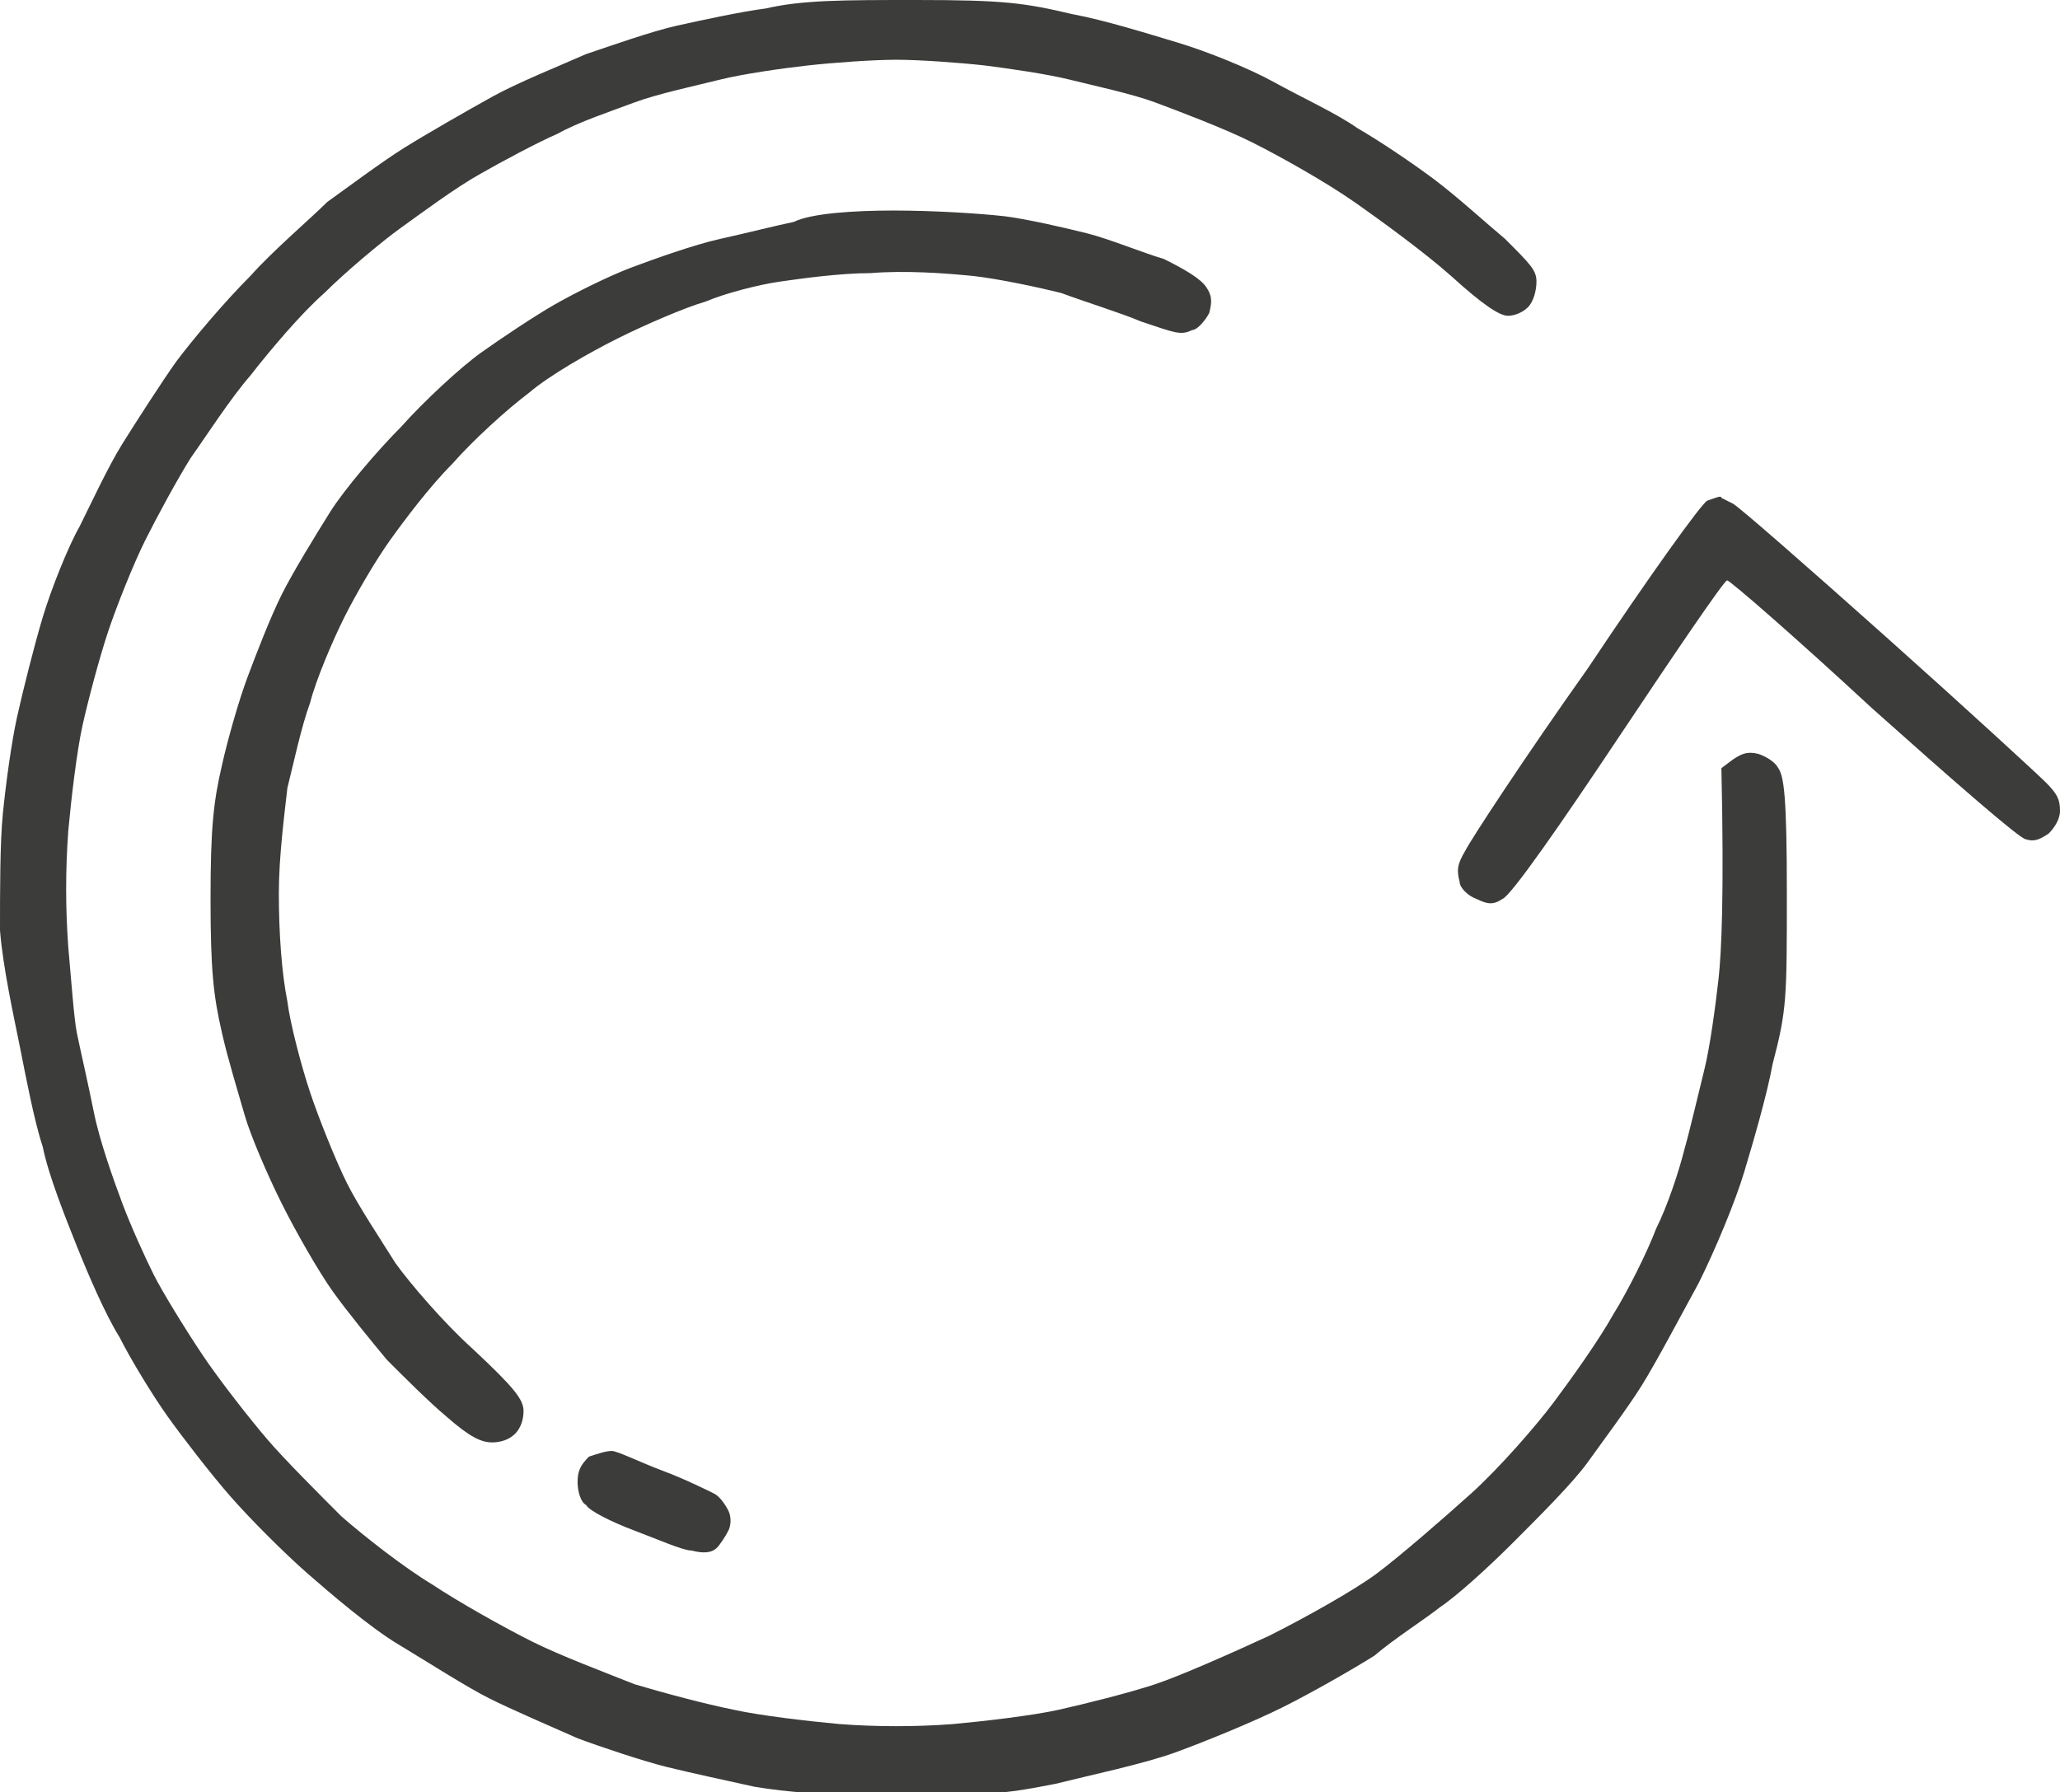 <?xml version="1.0" encoding="UTF-8"?> <svg xmlns="http://www.w3.org/2000/svg" xmlns:xlink="http://www.w3.org/1999/xlink" version="1.1" id="Layer_1" x="0px" y="0px" viewBox="0 0 72.4 63" xml:space="preserve"> <g> <defs> <rect id="SVGID_1_" y="0" width="72.4" height="63"></rect> </defs> <clipPath id="SVGID_2_"> <use xlink:href="#SVGID_1_" overflow="visible"></use> </clipPath> <path clip-path="url(#SVGID_2_)" fill="#3C3C3B" d="M21.5,51c0.2,0,1,0.4,1.8,0.7c0.8,0.3,1.6,0.7,1.8,0.8c0.2,0.1,0.4,0.4,0.5,0.6 c0.1,0.2,0.1,0.5,0,0.7c-0.1,0.2-0.3,0.5-0.4,0.6c-0.2,0.2-0.5,0.2-0.9,0.1c-0.3,0-1.2-0.4-2-0.7c-0.8-0.3-1.6-0.7-1.7-0.9 c-0.2-0.1-0.3-0.5-0.3-0.8c0-0.4,0.1-0.6,0.4-0.9C21,51.1,21.3,51,21.5,51 M31.4,7.4c1.4,0,3,0.1,3.9,0.2c0.8,0.1,2.1,0.4,2.9,0.6 c0.8,0.2,2,0.7,2.7,0.9c0.8,0.4,1.3,0.7,1.5,1c0.2,0.3,0.2,0.5,0.1,0.9c-0.1,0.2-0.4,0.6-0.6,0.6c-0.4,0.2-0.6,0.1-1.8-0.3 c-0.7-0.3-2-0.7-2.8-1c-0.8-0.2-2.2-0.5-3.1-0.6c-1-0.1-2.4-0.2-3.6-0.1c-1.1,0-2.5,0.2-3.2,0.3c-0.7,0.1-1.9,0.4-2.6,0.7 c-0.7,0.2-2.1,0.8-3.1,1.3c-1,0.5-2.4,1.3-3.1,1.9c-0.8,0.6-2,1.7-2.7,2.5c-0.8,0.8-1.7,2-2.2,2.7c-0.5,0.7-1.2,1.9-1.6,2.7 c-0.4,0.8-1,2.2-1.2,3c-0.3,0.8-0.6,2.2-0.8,3c-0.1,0.9-0.3,2.4-0.3,3.7c0,1.4,0.1,2.8,0.3,3.8c0.1,0.8,0.5,2.3,0.8,3.2 c0.3,0.9,0.9,2.4,1.3,3.2c0.4,0.8,1.2,2,1.7,2.8c0.5,0.7,1.7,2.1,2.7,3c1.5,1.4,1.8,1.8,1.8,2.2c0,0.3-0.1,0.6-0.3,0.8 c-0.2,0.2-0.5,0.3-0.8,0.3c-0.4,0-0.8-0.2-1.6-0.9c-0.6-0.5-1.5-1.4-2.1-2c-0.5-0.6-1.4-1.7-1.9-2.4c-0.5-0.7-1.3-2.1-1.8-3.1 c-0.5-1-1.1-2.4-1.3-3.1c-0.2-0.7-0.6-2-0.8-2.9c-0.3-1.3-0.4-2.2-0.4-4.7c0-2.5,0.1-3.4,0.4-4.7c0.2-0.9,0.6-2.3,0.9-3.1 c0.3-0.8,0.8-2.1,1.2-2.9c0.4-0.8,1.2-2.1,1.7-2.9c0.5-0.8,1.7-2.2,2.5-3c0.8-0.9,2.1-2.1,2.8-2.6c0.7-0.5,1.9-1.3,2.6-1.7 c0.7-0.4,1.9-1,2.7-1.3c0.8-0.3,2.2-0.8,3.1-1c0.9-0.2,2.1-0.5,2.6-0.6C28.5,7.5,30,7.4,31.4,7.4 M60.5,17.5c0,0,0.2,0.1,0.4,0.2 c0.2,0.1,2.6,2.2,5.4,4.7c2.8,2.5,5.3,4.8,5.6,5.1c0.4,0.4,0.5,0.6,0.5,1c0,0.3-0.2,0.6-0.4,0.8c-0.3,0.2-0.5,0.3-0.8,0.2 c-0.2,0-2.6-2.1-5.4-4.6c-2.7-2.5-5-4.5-5.1-4.5c-0.1,0-1.8,2.5-3.8,5.5c-2,3-3.8,5.6-4.1,5.7c-0.3,0.2-0.5,0.2-0.9,0 c-0.3-0.1-0.6-0.4-0.6-0.6c-0.1-0.4-0.1-0.6,0.2-1.1c0.2-0.4,2.1-3.3,4.3-6.4c2.2-3.3,4-5.8,4.2-5.9C60.3,17.5,60.5,17.4,60.5,17.5 M32.2,0c3.1,0,3.8,0.1,5.5,0.5c1.1,0.2,2.7,0.7,3.7,1c1,0.3,2.5,0.9,3.4,1.4c0.9,0.5,2.2,1.1,2.9,1.6c0.7,0.4,1.9,1.2,2.7,1.8 c0.8,0.6,1.9,1.6,2.5,2.1c0.9,0.9,1.1,1.1,1.1,1.5c0,0.3-0.1,0.7-0.3,0.9c-0.2,0.2-0.5,0.3-0.7,0.3c-0.3,0-0.9-0.4-2-1.4 c-0.9-0.8-2.4-1.9-3.4-2.6c-1-0.7-2.6-1.6-3.6-2.1c-1-0.5-2.6-1.1-3.4-1.4c-0.8-0.3-2.2-0.6-3-0.8c-0.8-0.2-2.2-0.4-3-0.5 c-0.9-0.1-2.3-0.2-3.1-0.2s-2.2,0.1-3.1,0.2c-0.9,0.1-2.3,0.3-3.1,0.5c-0.8,0.2-2.2,0.5-3,0.8c-0.8,0.3-2,0.7-2.7,1.1 c-0.7,0.3-2,1-2.7,1.4C16,6.6,14.8,7.5,14.1,8c-0.7,0.5-2,1.6-2.7,2.3c-0.8,0.7-1.9,2-2.6,2.9c-0.7,0.8-1.6,2.2-2.1,2.9 c-0.5,0.8-1.2,2.1-1.6,2.9c-0.4,0.8-1,2.3-1.3,3.2c-0.3,0.9-0.7,2.4-0.9,3.3c-0.2,0.9-0.4,2.6-0.5,3.7c-0.1,1.4-0.1,2.7,0,4.1 c0.1,1.1,0.2,2.5,0.3,3c0.1,0.5,0.4,1.8,0.6,2.8s0.7,2.4,1,3.2c0.3,0.8,0.8,1.9,1.1,2.5c0.3,0.6,1.1,1.9,1.7,2.8 c0.6,0.9,1.7,2.3,2.3,3c0.6,0.7,1.8,1.9,2.6,2.7c0.8,0.7,2.2,1.8,3.2,2.4c0.9,0.6,2.5,1.5,3.5,2c1,0.5,2.6,1.1,3.6,1.5 c1,0.3,2.5,0.7,3.5,0.9c0.9,0.2,2.6,0.4,3.7,0.5c1.3,0.1,2.7,0.1,4,0c1.1-0.1,2.8-0.3,3.7-0.5c0.9-0.2,2.5-0.6,3.4-0.9 c0.9-0.3,2.7-1.1,4-1.7c1.2-0.6,3-1.6,3.8-2.2c0.8-0.6,2.3-1.9,3.3-2.8c1-0.9,2.3-2.4,2.9-3.2c0.6-0.8,1.6-2.2,2.1-3.1 c0.5-0.8,1.2-2.2,1.5-3c0.4-0.8,0.8-2,1-2.8c0.2-0.7,0.5-2,0.7-2.8c0.2-0.8,0.4-2.3,0.5-3.2c0.1-0.9,0.2-2.9,0.1-7.4l0.4-0.3 c0.3-0.2,0.5-0.3,0.9-0.2c0.3,0.1,0.6,0.3,0.7,0.5c0.2,0.3,0.3,1,0.3,4.4c0,3.7,0,4.1-0.5,6c-0.2,1.1-0.7,2.8-1,3.8 c-0.3,1-1,2.7-1.6,3.9c-0.6,1.1-1.5,2.8-2,3.6c-0.5,0.8-1.4,2-1.9,2.7c-0.5,0.7-1.7,1.9-2.6,2.8c-0.9,0.9-2,1.9-2.6,2.3 c-0.5,0.4-1.6,1.1-2.3,1.7c-0.8,0.5-2.2,1.3-3.2,1.8c-1,0.5-2.7,1.2-3.8,1.6c-1.1,0.4-3,0.8-4.2,1.1c-2,0.4-2.6,0.4-5.6,0.4 c-2.6,0-3.8-0.1-5-0.3c-0.9-0.2-2.3-0.5-3.1-0.7c-0.8-0.2-2.3-0.7-3.1-1c-0.9-0.4-2.3-1-3.1-1.4c-0.8-0.4-2.2-1.3-3.2-1.9 c-1-0.6-2.4-1.8-3.2-2.5c-0.8-0.7-2-1.9-2.7-2.7c-0.7-0.8-1.7-2.1-2.2-2.8c-0.5-0.7-1.3-2-1.7-2.8c-0.5-0.8-1.1-2.2-1.5-3.2 c-0.4-1-1-2.5-1.2-3.5c-0.3-0.9-0.6-2.5-0.8-3.5S0.1,34,0,32.7c0-1.4,0-3.1,0.1-4.1c0.1-1,0.3-2.5,0.5-3.4c0.2-0.9,0.6-2.5,0.9-3.5 c0.3-1,0.9-2.5,1.3-3.2c0.4-0.8,1-2.1,1.5-2.9c0.5-0.8,1.4-2.2,1.9-2.9c0.6-0.8,1.7-2.1,2.6-3c0.8-0.9,2.1-2,2.7-2.6 c0.7-0.5,1.9-1.4,2.7-1.9c0.8-0.5,2.2-1.3,3.1-1.8c0.9-0.5,2.4-1.1,3.3-1.5c0.9-0.3,2.3-0.8,3.2-1c0.9-0.2,2.3-0.5,3.1-0.6 C28.2,0,29.6,0,32.2,0"></path> </g> </svg> 